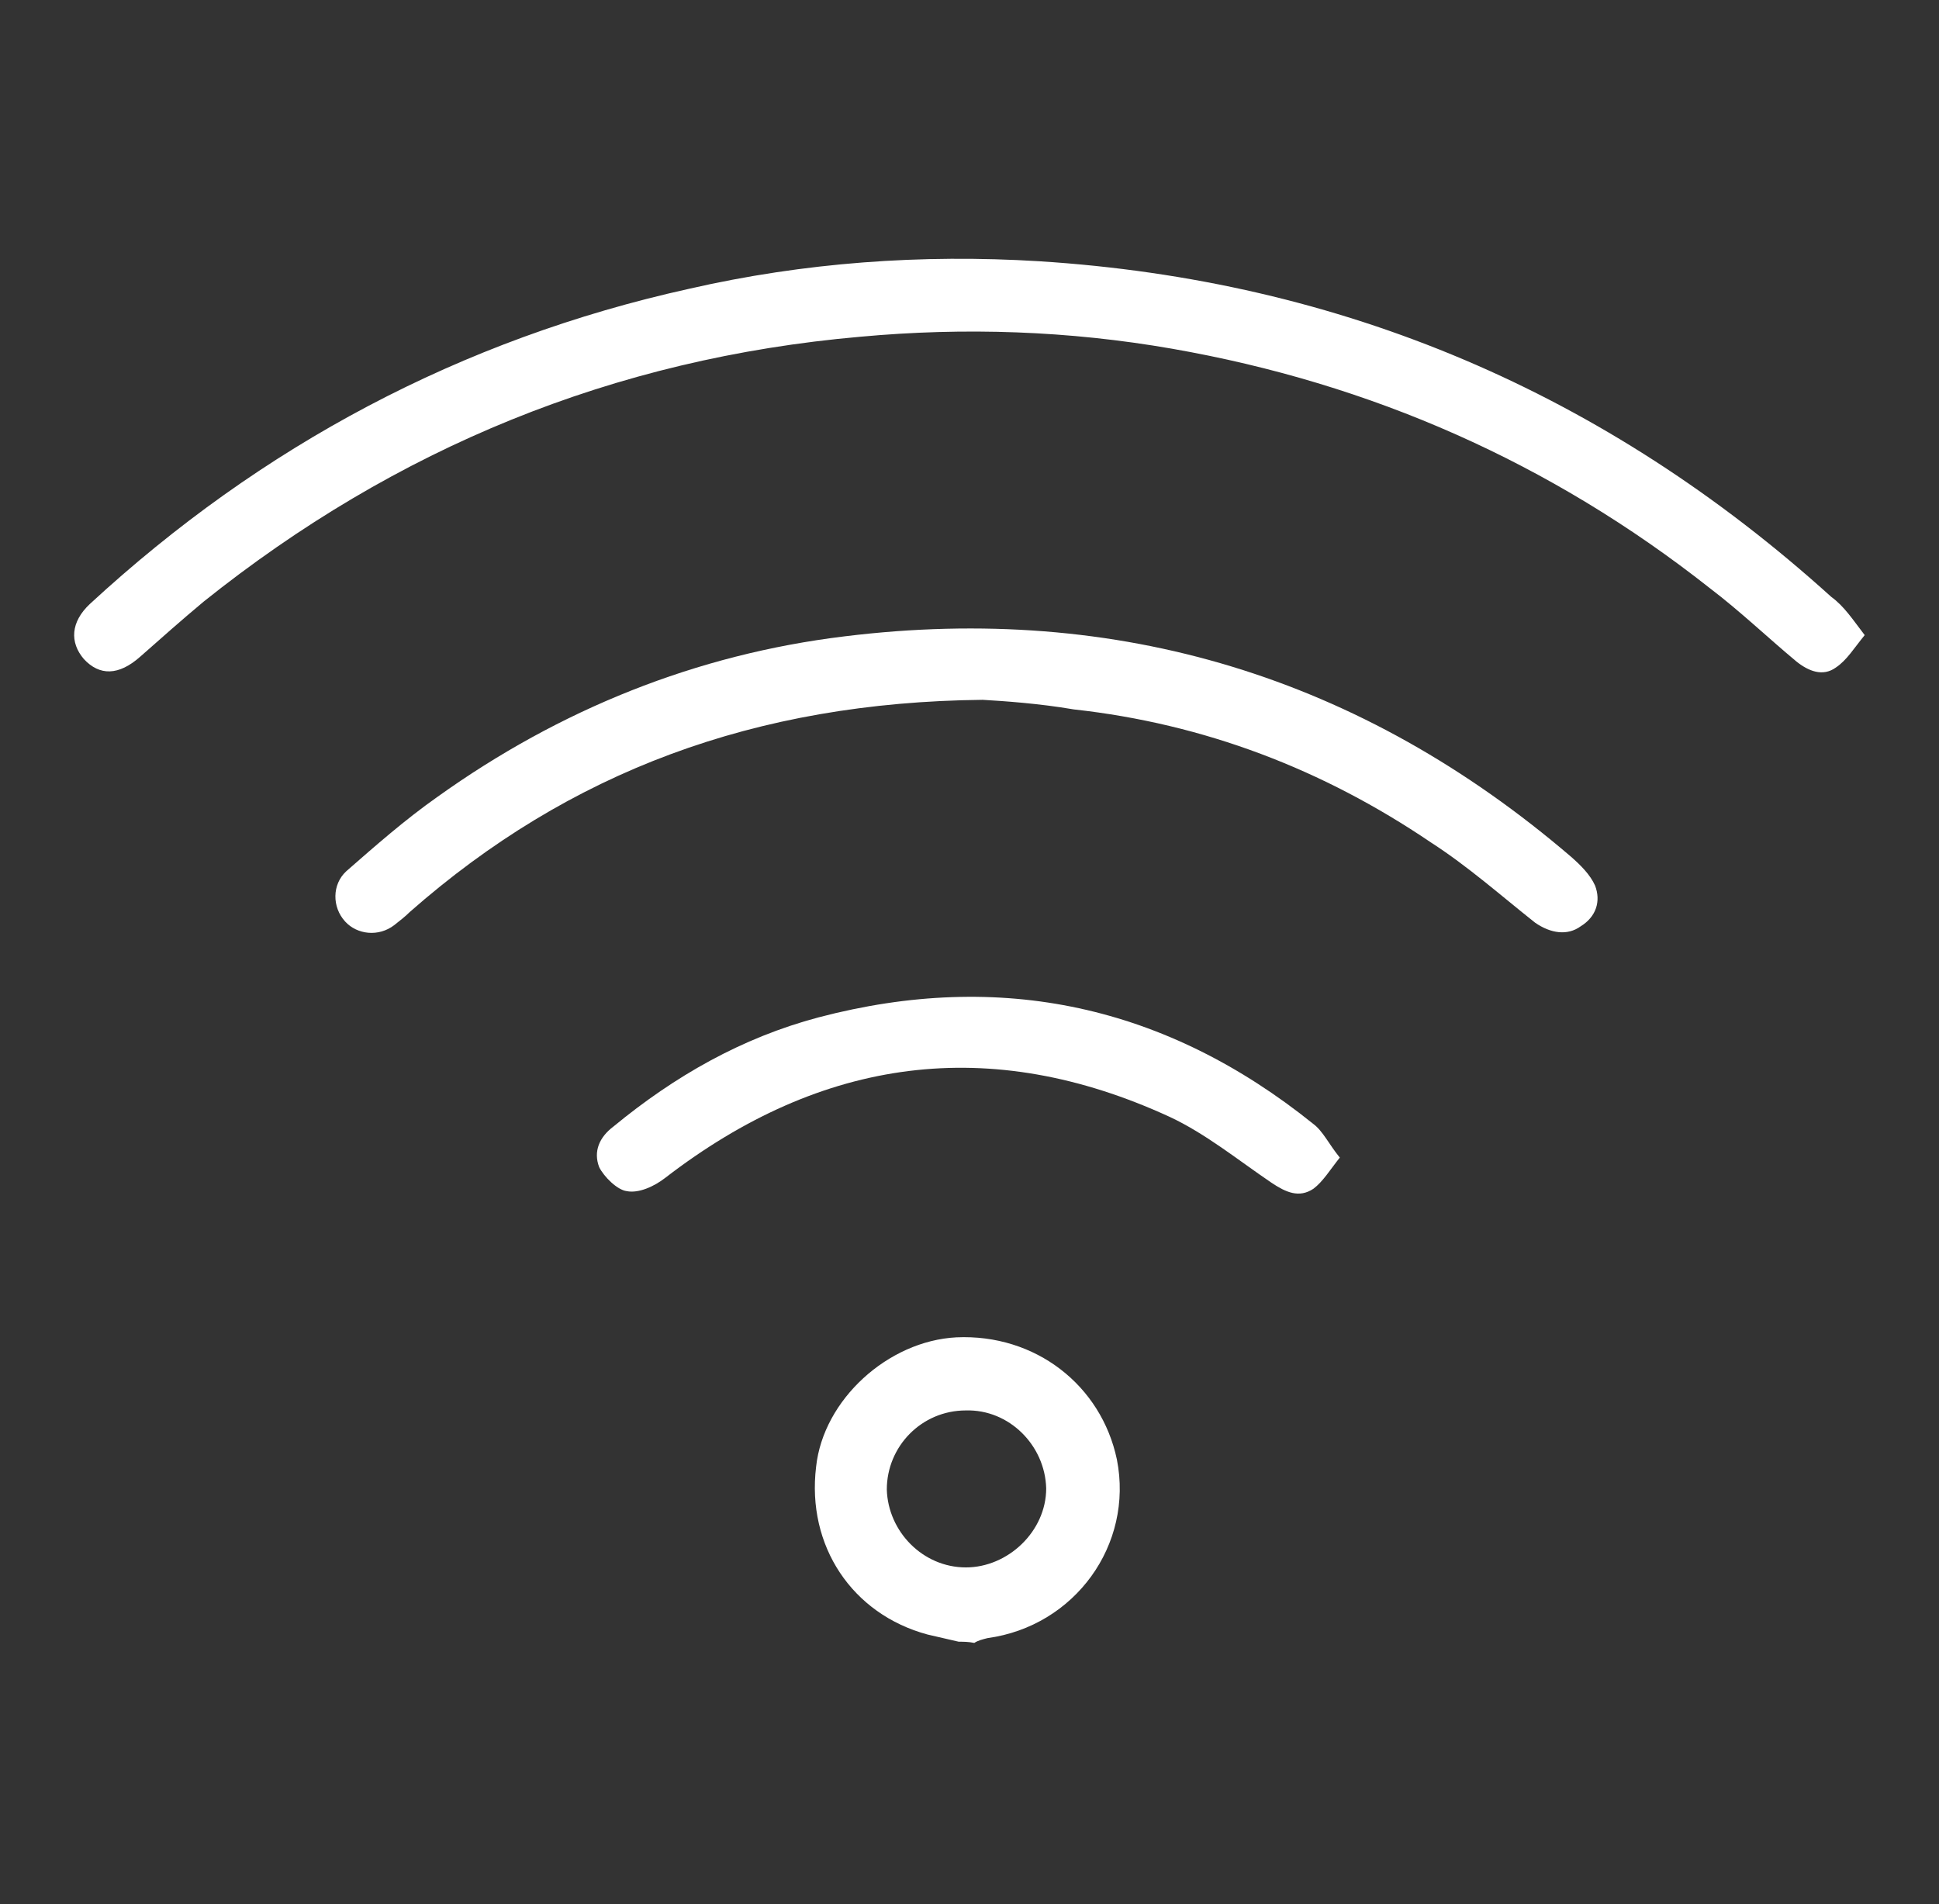 <svg version="1.1" id="1312898113" xmlns="http://www.w3.org/2000/svg" xmlns:xlink="http://www.w3.org/1999/xlink" x="0px" y="0px" viewBox="0 0 161.8 158.9" style="enable-background:new 0 0 161.8 158.9;" xml:space="preserve" class="svg u_1312898113" data-icon-custom="true" data-icon-name="wifi.svg"><rect x="0" y="0" width="161.8" height="158.9" fill="#333333" stroke="none"/> <style type="text/css">.st0-1312898113{fill:#FFFFFF;}</style> 
 <g id="AozAAk.tif"> <g> <path class="st0-1312898113" d="M80,137c-0.9-0.2-1.7-0.4-2.6-0.6c-6.3-1.7-10.1-7.4-9.3-14c0.6-5.6,6-10.5,11.7-10.8
			c6.6-0.3,12.1,4,13.4,10.2c1.4,7.1-3.5,13.9-10.8,14.9c-0.4,0.1-0.8,0.2-1.1,0.4C80.8,137,80.4,137,80,137z M80.6,117.7
			c-3.7,0-6.6,3-6.6,6.6c0.1,3.5,3,6.5,6.6,6.5c3.5,0,6.7-3,6.7-6.6C87.2,120.6,84.2,117.6,80.6,117.7z"></path> 
 <path class="st0-1312898113" d="M155.6,53c-0.9,1.1-1.5,2.1-2.4,2.7c-1.1,0.8-2.3,0.3-3.3-0.5c-2.4-2-4.7-4.2-7.2-6.1
			C129.4,38.6,114.4,32,97.8,29.1c-8.6-1.5-17.3-1.8-26-1C51.2,29.9,33,37.4,17,50.2c-1.8,1.5-3.6,3.1-5.3,4.6
			C9.9,56.4,8.3,56.4,7,55c-1.2-1.4-1.1-3.1,0.5-4.6c14.3-13.2,31-22.1,50-26.3c9.6-2.2,19.4-2.9,29.2-2.3c25.3,1.6,47.3,11,66.1,28
			C153.9,50.6,154.6,51.7,155.6,53z"></path> 
 <path class="st0-1312898113" d="M82,58.4c-19,0.2-34.5,6-47.8,17.7c-0.4,0.4-0.8,0.7-1.3,1.1c-1.3,1-3.1,0.8-4.1-0.3
			c-1.1-1.2-1.1-3.1,0.1-4.2c2.4-2.1,4.9-4.3,7.6-6.2c10.2-7.3,21.6-11.9,34-13.4c22.8-2.8,43.1,3.4,60.6,18.4
			c0.8,0.7,1.6,1.5,2,2.4c0.5,1.3,0.1,2.6-1.2,3.4c-1.1,0.8-2.5,0.6-3.8-0.3c-2.9-2.3-5.6-4.7-8.7-6.7c-9-6.1-18.9-9.9-29.8-11.1
			C86.7,58.7,83.7,58.5,82,58.4z"></path> 
 <path class="st0-1312898113" d="M111.8,96.6c-0.8,1-1.4,2-2.2,2.6c-1.2,0.8-2.3,0.3-3.5-0.5c-2.8-1.9-5.5-4.1-8.5-5.5c-15-6.9-29-5-42.1,5.1
			c-0.9,0.7-2.2,1.3-3.2,1.1c-0.8-0.1-1.9-1.2-2.3-2c-0.5-1.3,0-2.5,1.2-3.4c5.1-4.2,10.7-7.4,17.1-9.1c15.2-4,29-1,41.3,8.9
			C110.4,94.4,110.9,95.5,111.8,96.6z"></path> 
</g> 
</g> 
</svg>